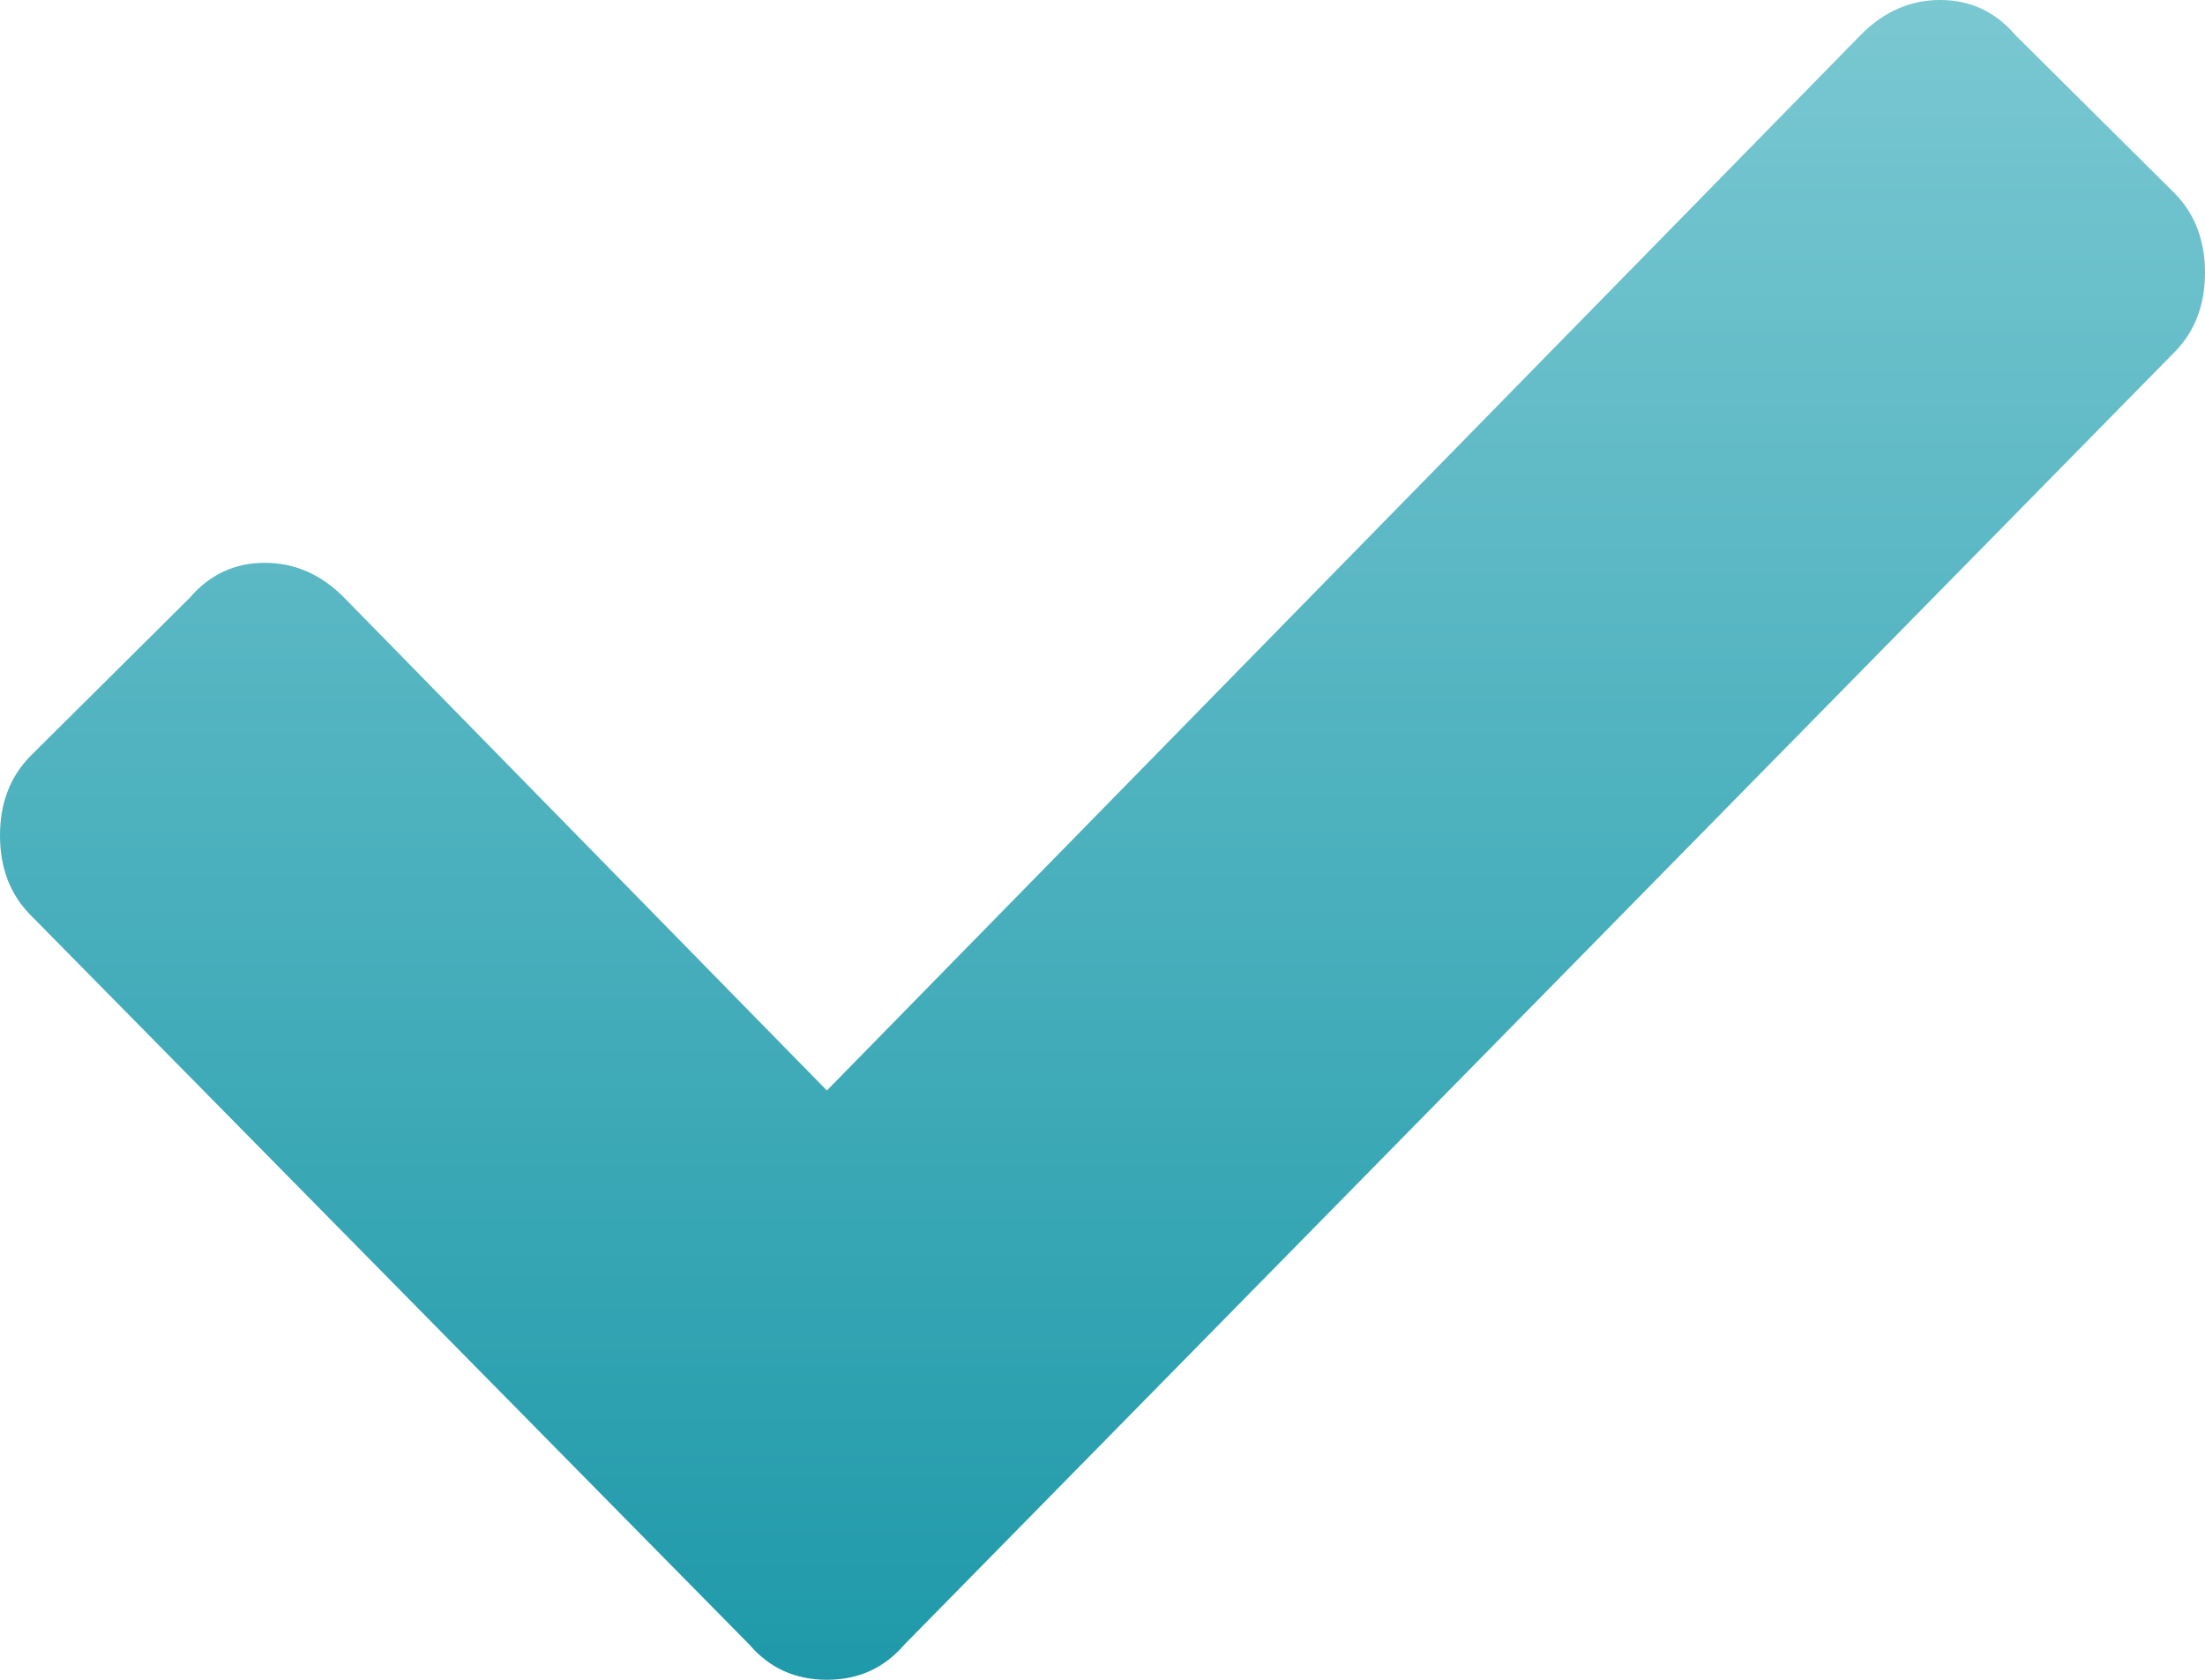 <?xml version="1.0" encoding="UTF-8"?>
<svg width="21px" height="16px" viewBox="0 0 21 16" version="1.1" xmlns="http://www.w3.org/2000/svg" xmlns:xlink="http://www.w3.org/1999/xlink">
    <!-- Generator: sketchtool 52.5 (67469) - http://www.bohemiancoding.com/sketch -->
    <title>CCCB3D90-0A11-4EA3-838F-DE4E026D729F</title>
    <desc>Created with sketchtool.</desc>
    <defs>
        <linearGradient x1="50%" y1="100%" x2="50%" y2="0%" id="linearGradient-1">
            <stop stop-color="#1E99A9" offset="0%"></stop>
            <stop stop-color="#7AC8D2" offset="100%"></stop>
        </linearGradient>
    </defs>
    <g id="page_templates" stroke="none" stroke-width="1" fill="none" fill-rule="evenodd">
        <g id="Standard-Landing-Page" transform="translate(-525, -1029)" fill="url(#linearGradient-1)">
            <g id="bullet_one" transform="translate(503, 1005)">
                <g id="check">
                    <path d="M29.137,39.665 L22.287,32.712 C22.096,32.517 22,32.265 22,31.958 C22,31.651 22.096,31.4 22.287,31.204 L23.805,29.696 C23.996,29.473 24.235,29.361 24.522,29.361 C24.81,29.361 25.062,29.473 25.281,29.696 L29.875,34.387 L39.719,24.335 C39.938,24.112 40.19,24 40.478,24 C40.765,24 41.004,24.112 41.195,24.335 L42.713,25.843 C42.904,26.038 43,26.29 43,26.597 C43,26.904 42.904,27.155 42.713,27.351 L30.613,39.665 C30.422,39.888 30.176,40 29.875,40 C29.574,40 29.328,39.888 29.137,39.665 Z" id=""></path>
                </g>
            </g>
        </g>
    </g>
</svg>